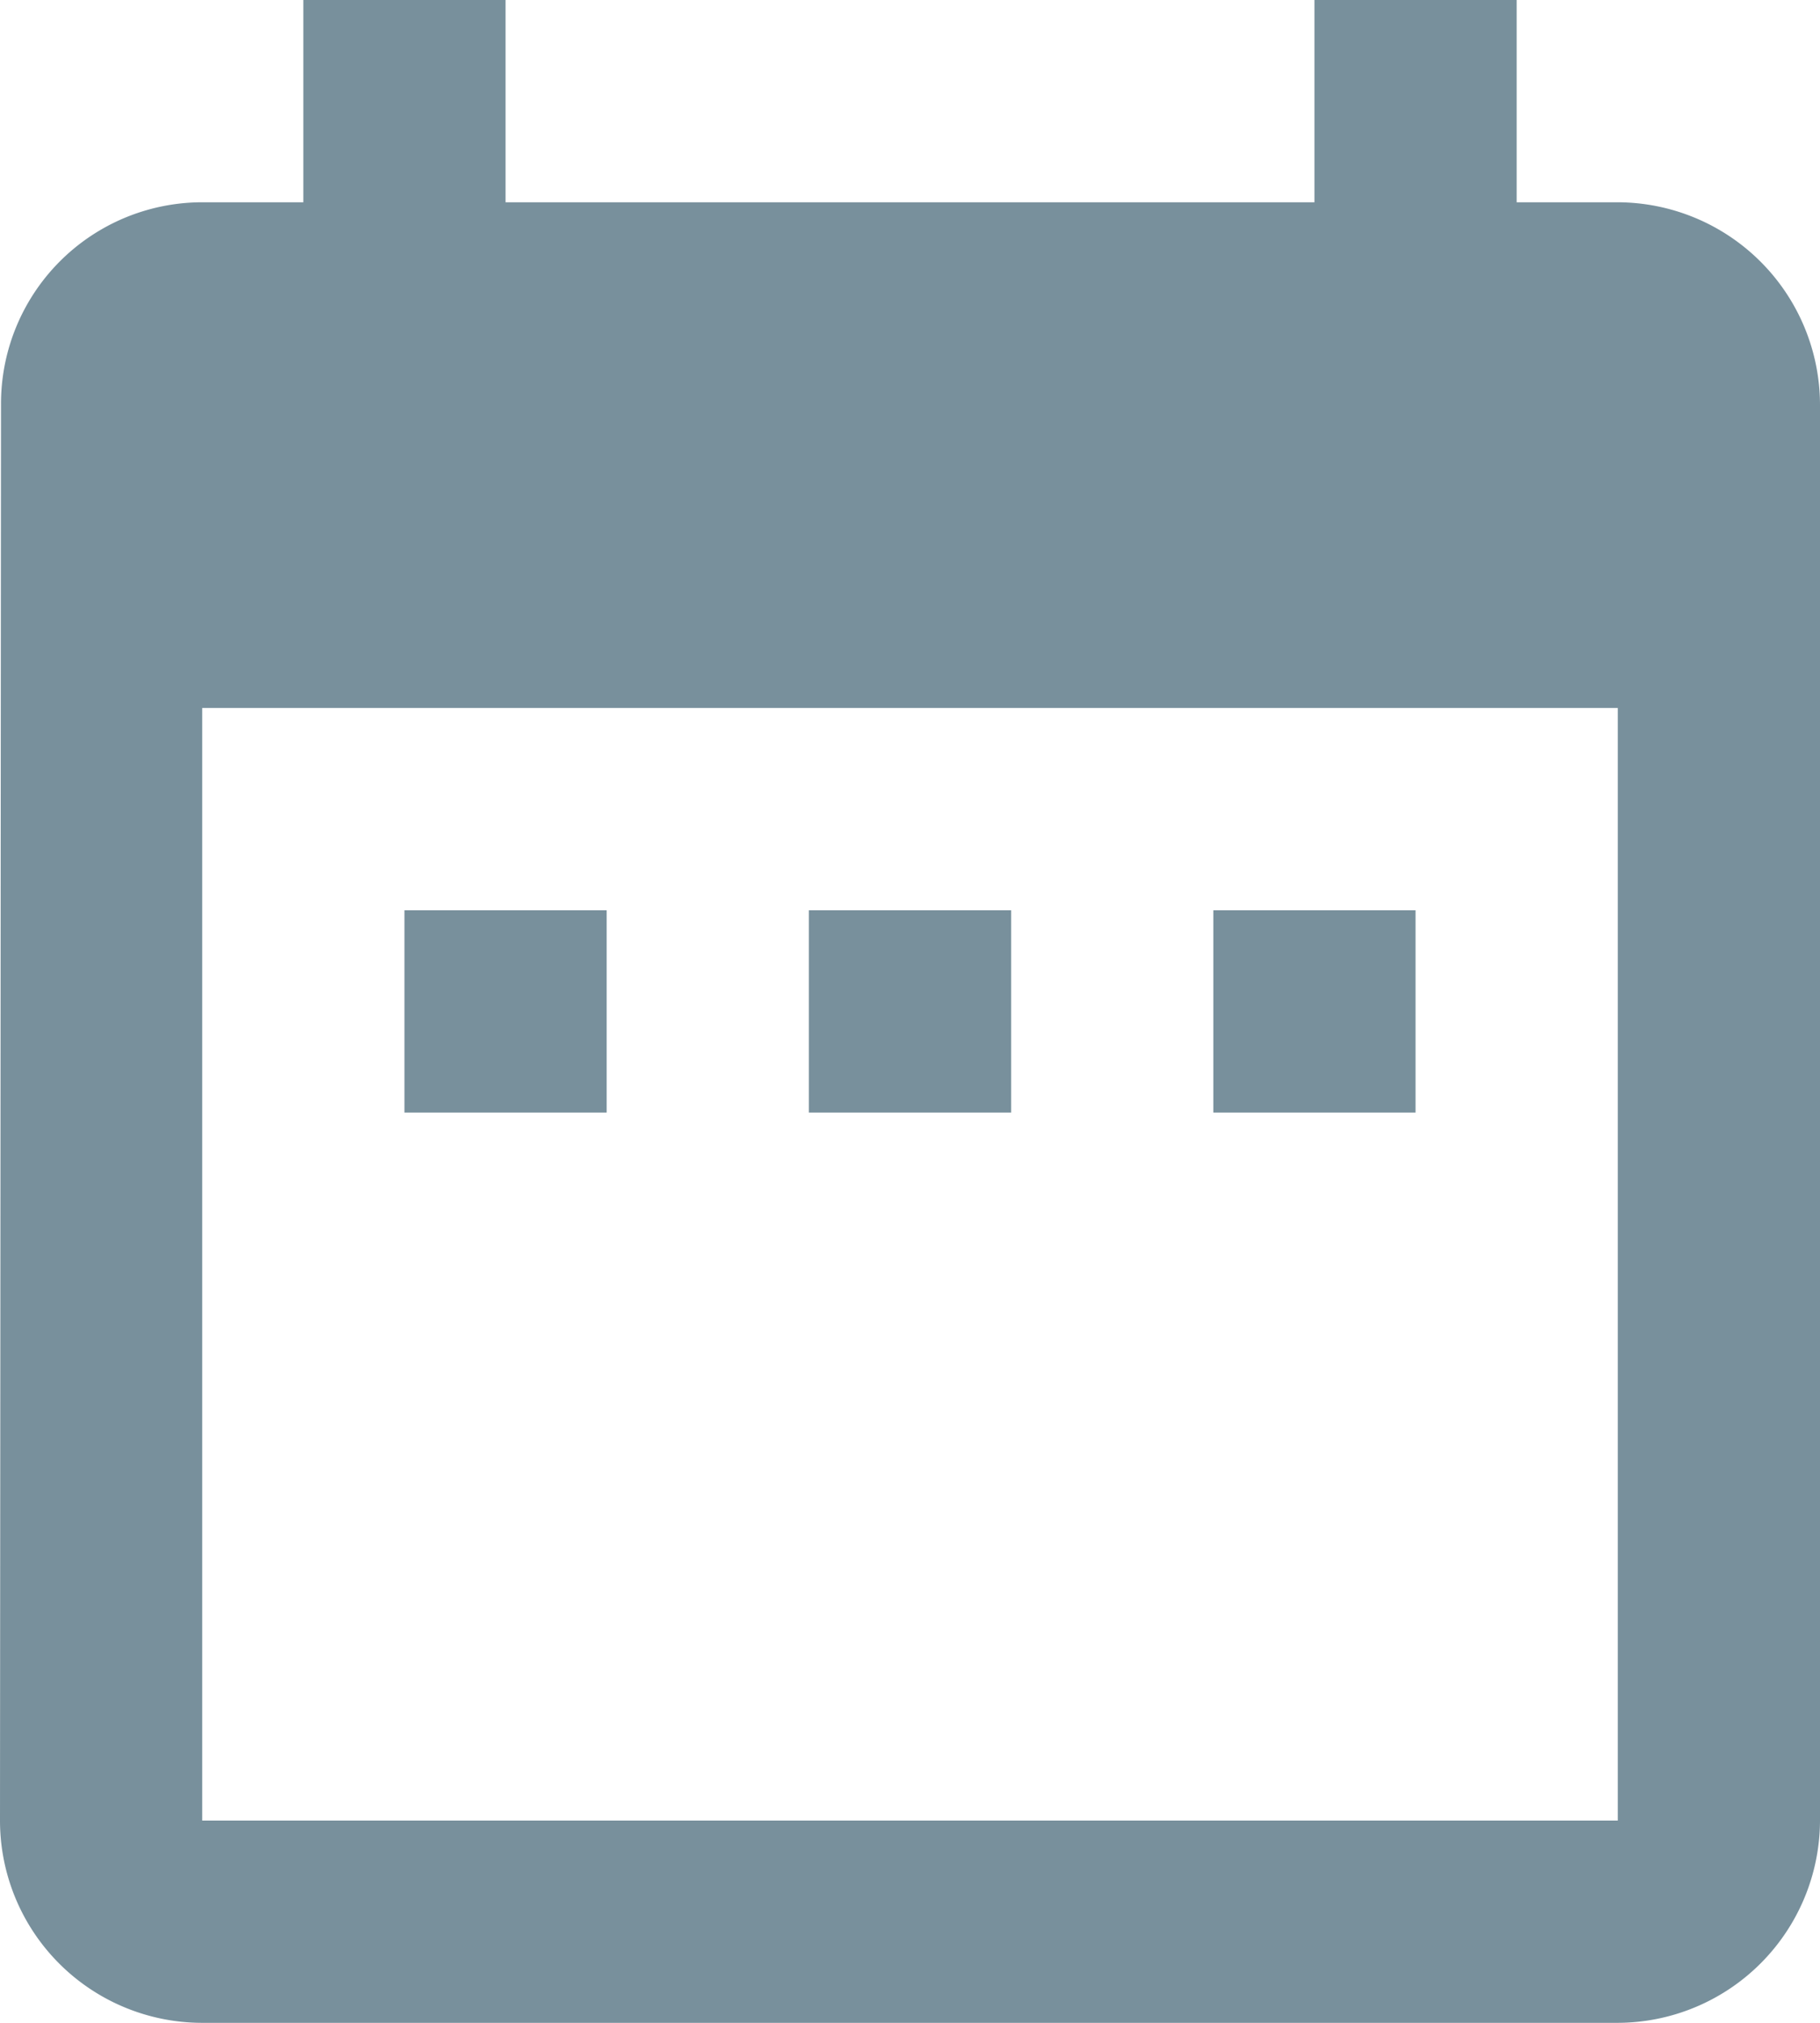 <svg xmlns="http://www.w3.org/2000/svg" width="18" height="20"><path d="M6 9H4v2h2zm4 0H8v2h2zm4 0h-2v2h2zm2-7h-1V0h-2v2H5V0H3v2H2A1.991 1.991 0 00.01 4L0 18a2 2 0 002 2h14a2.006 2.006 0 002-2V4a2.006 2.006 0 00-2-2zm0 16H2V7h14z" fill="#78909c"/></svg>